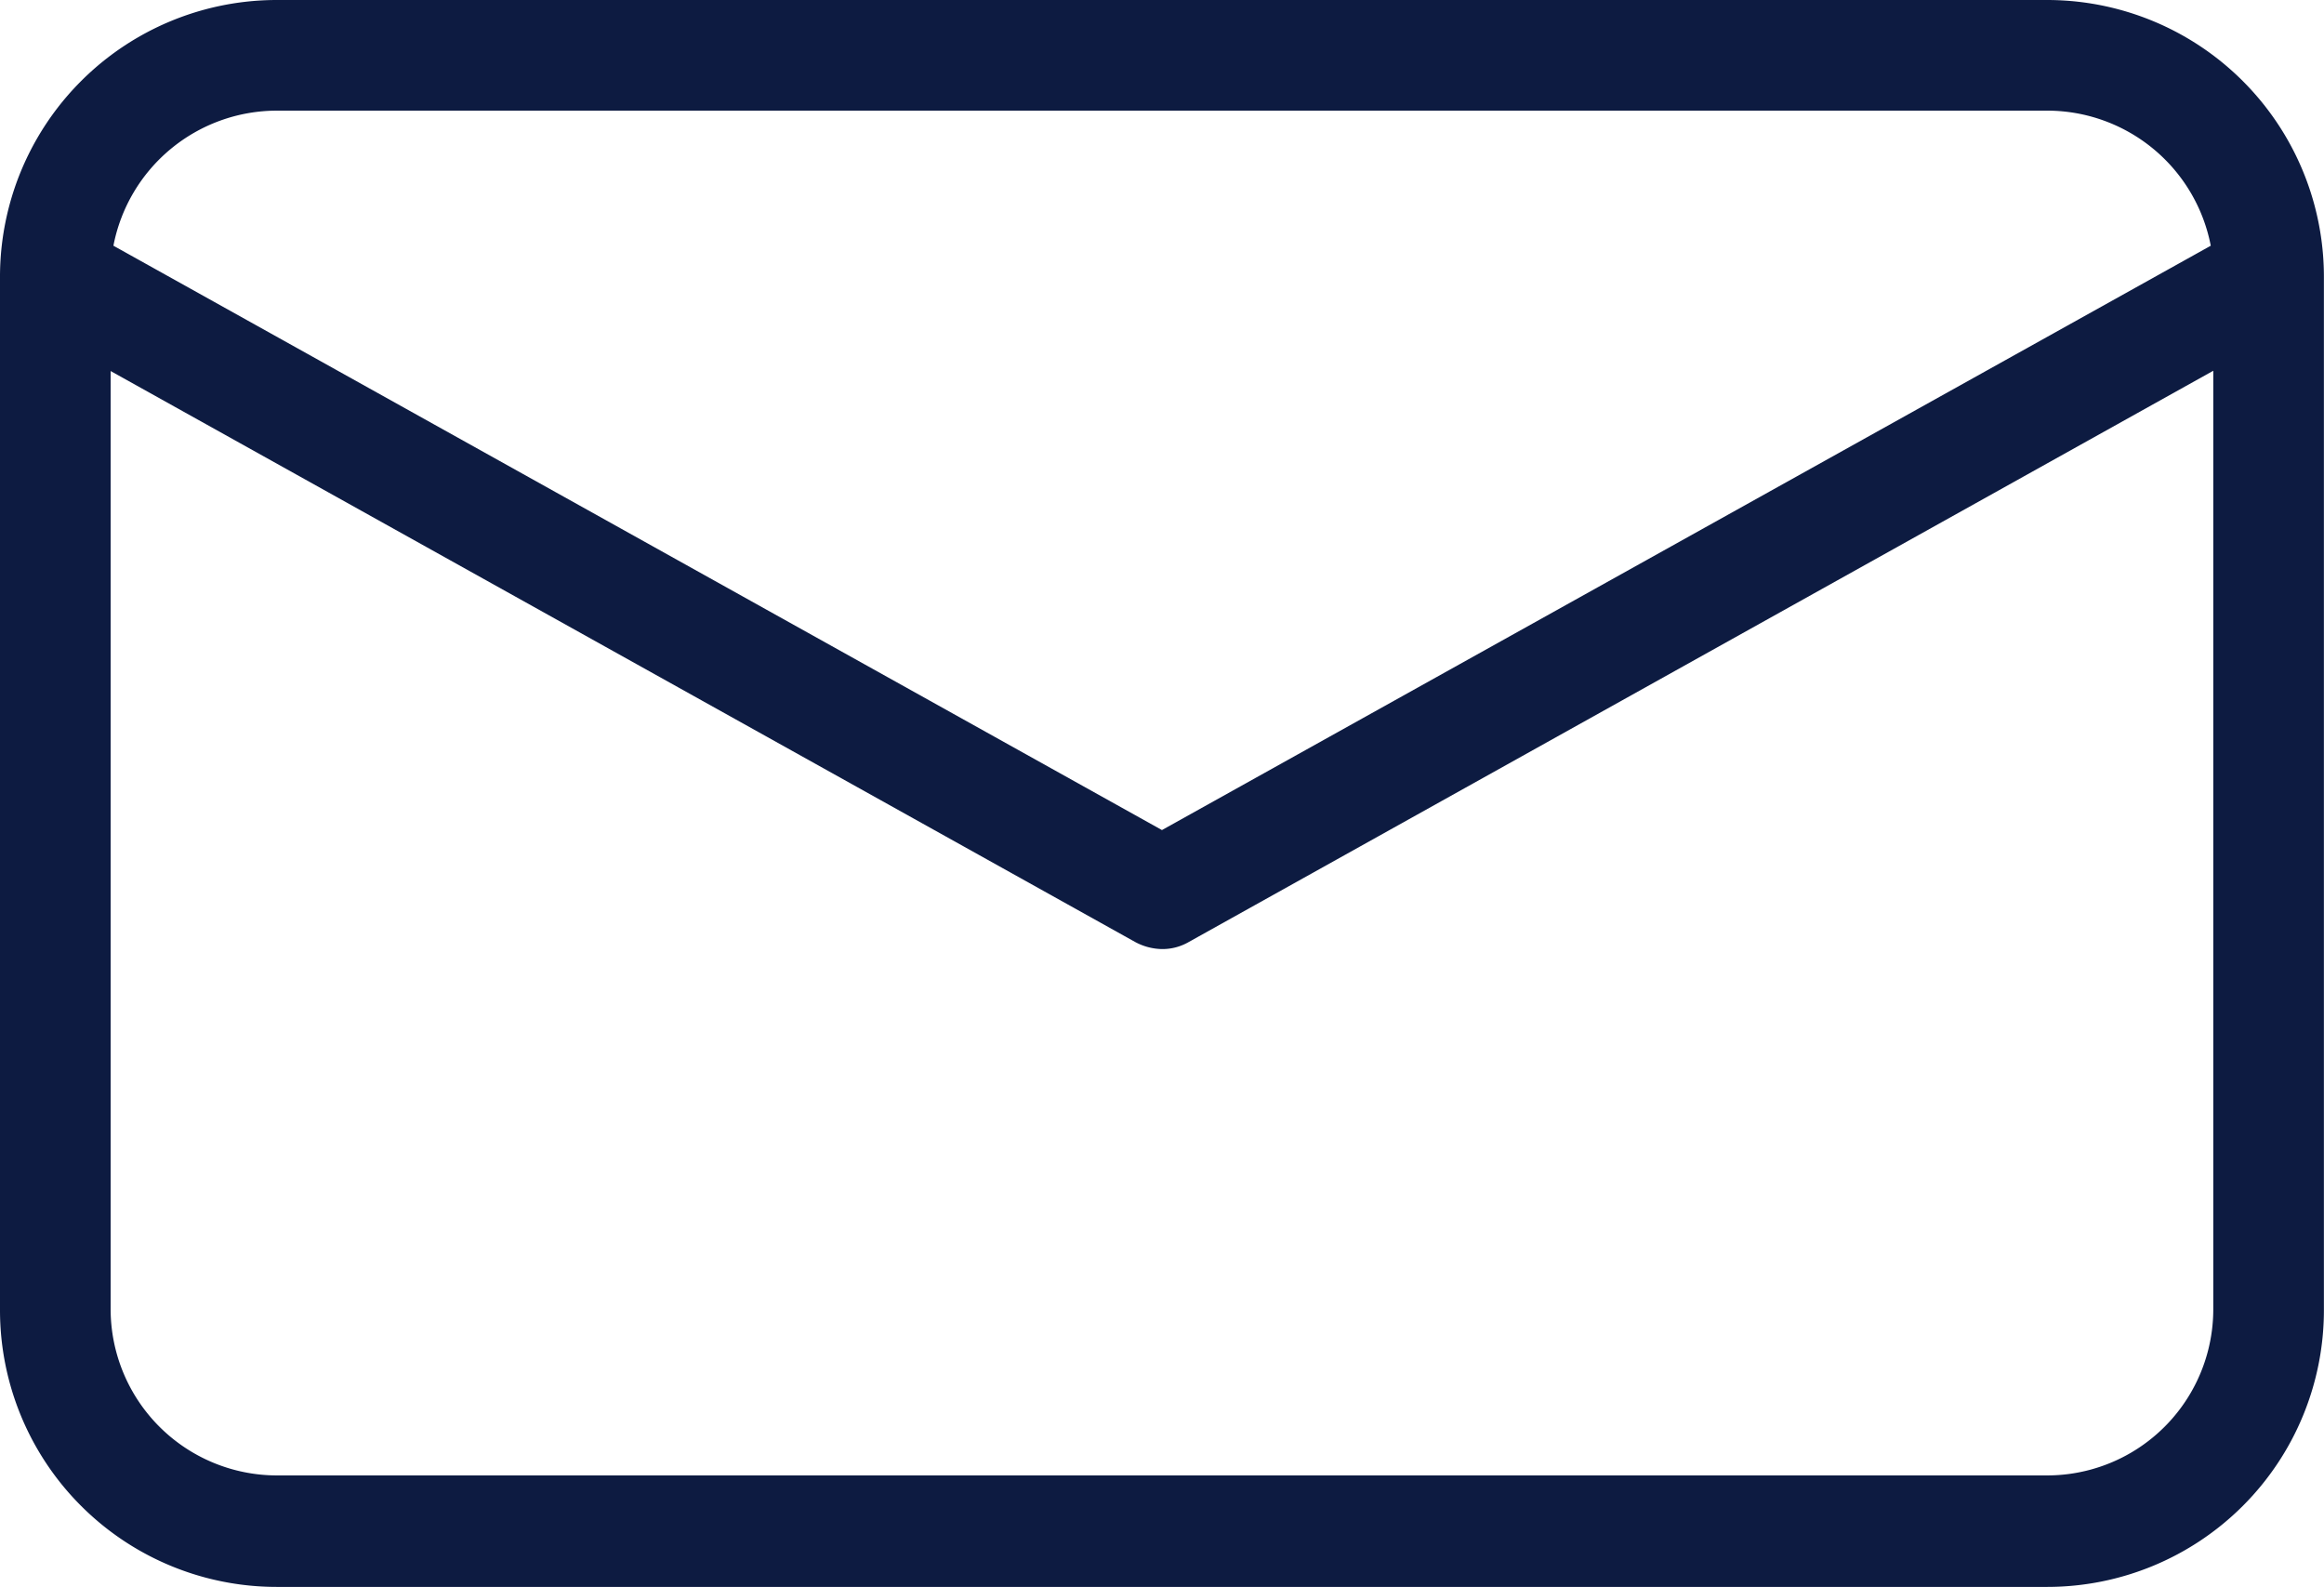 <svg xmlns="http://www.w3.org/2000/svg" width="25.019" height="17.078" viewBox="0 0 25.019 17.078">
    <path d="M22.04-5.582H2.978A2.98 2.98 0 0 0 0-2.6V8.518A2.979 2.979 0 0 0 2.978 11.5H22.04a2.979 2.979 0 0 0 2.978-2.978V-2.6a2.98 2.98 0 0 0-2.978-2.982zM2.978-4.391H22.04a1.794 1.794 0 0 1 1.76 1.454l-11.291 6.29-11.288-6.29a1.794 1.794 0 0 1 1.757-1.454zM22.04 10.3H2.978a1.792 1.792 0 0 1-1.787-1.788v-10.1l11.026 6.144a.628.628 0 0 0 .292.078.565.565 0 0 0 .292-.078l11.026-6.147v10.1A1.789 1.789 0 0 1 22.04 10.3zm0 0" transform="translate(0 5.582)" style="fill:#0d1b41"/>
</svg>
